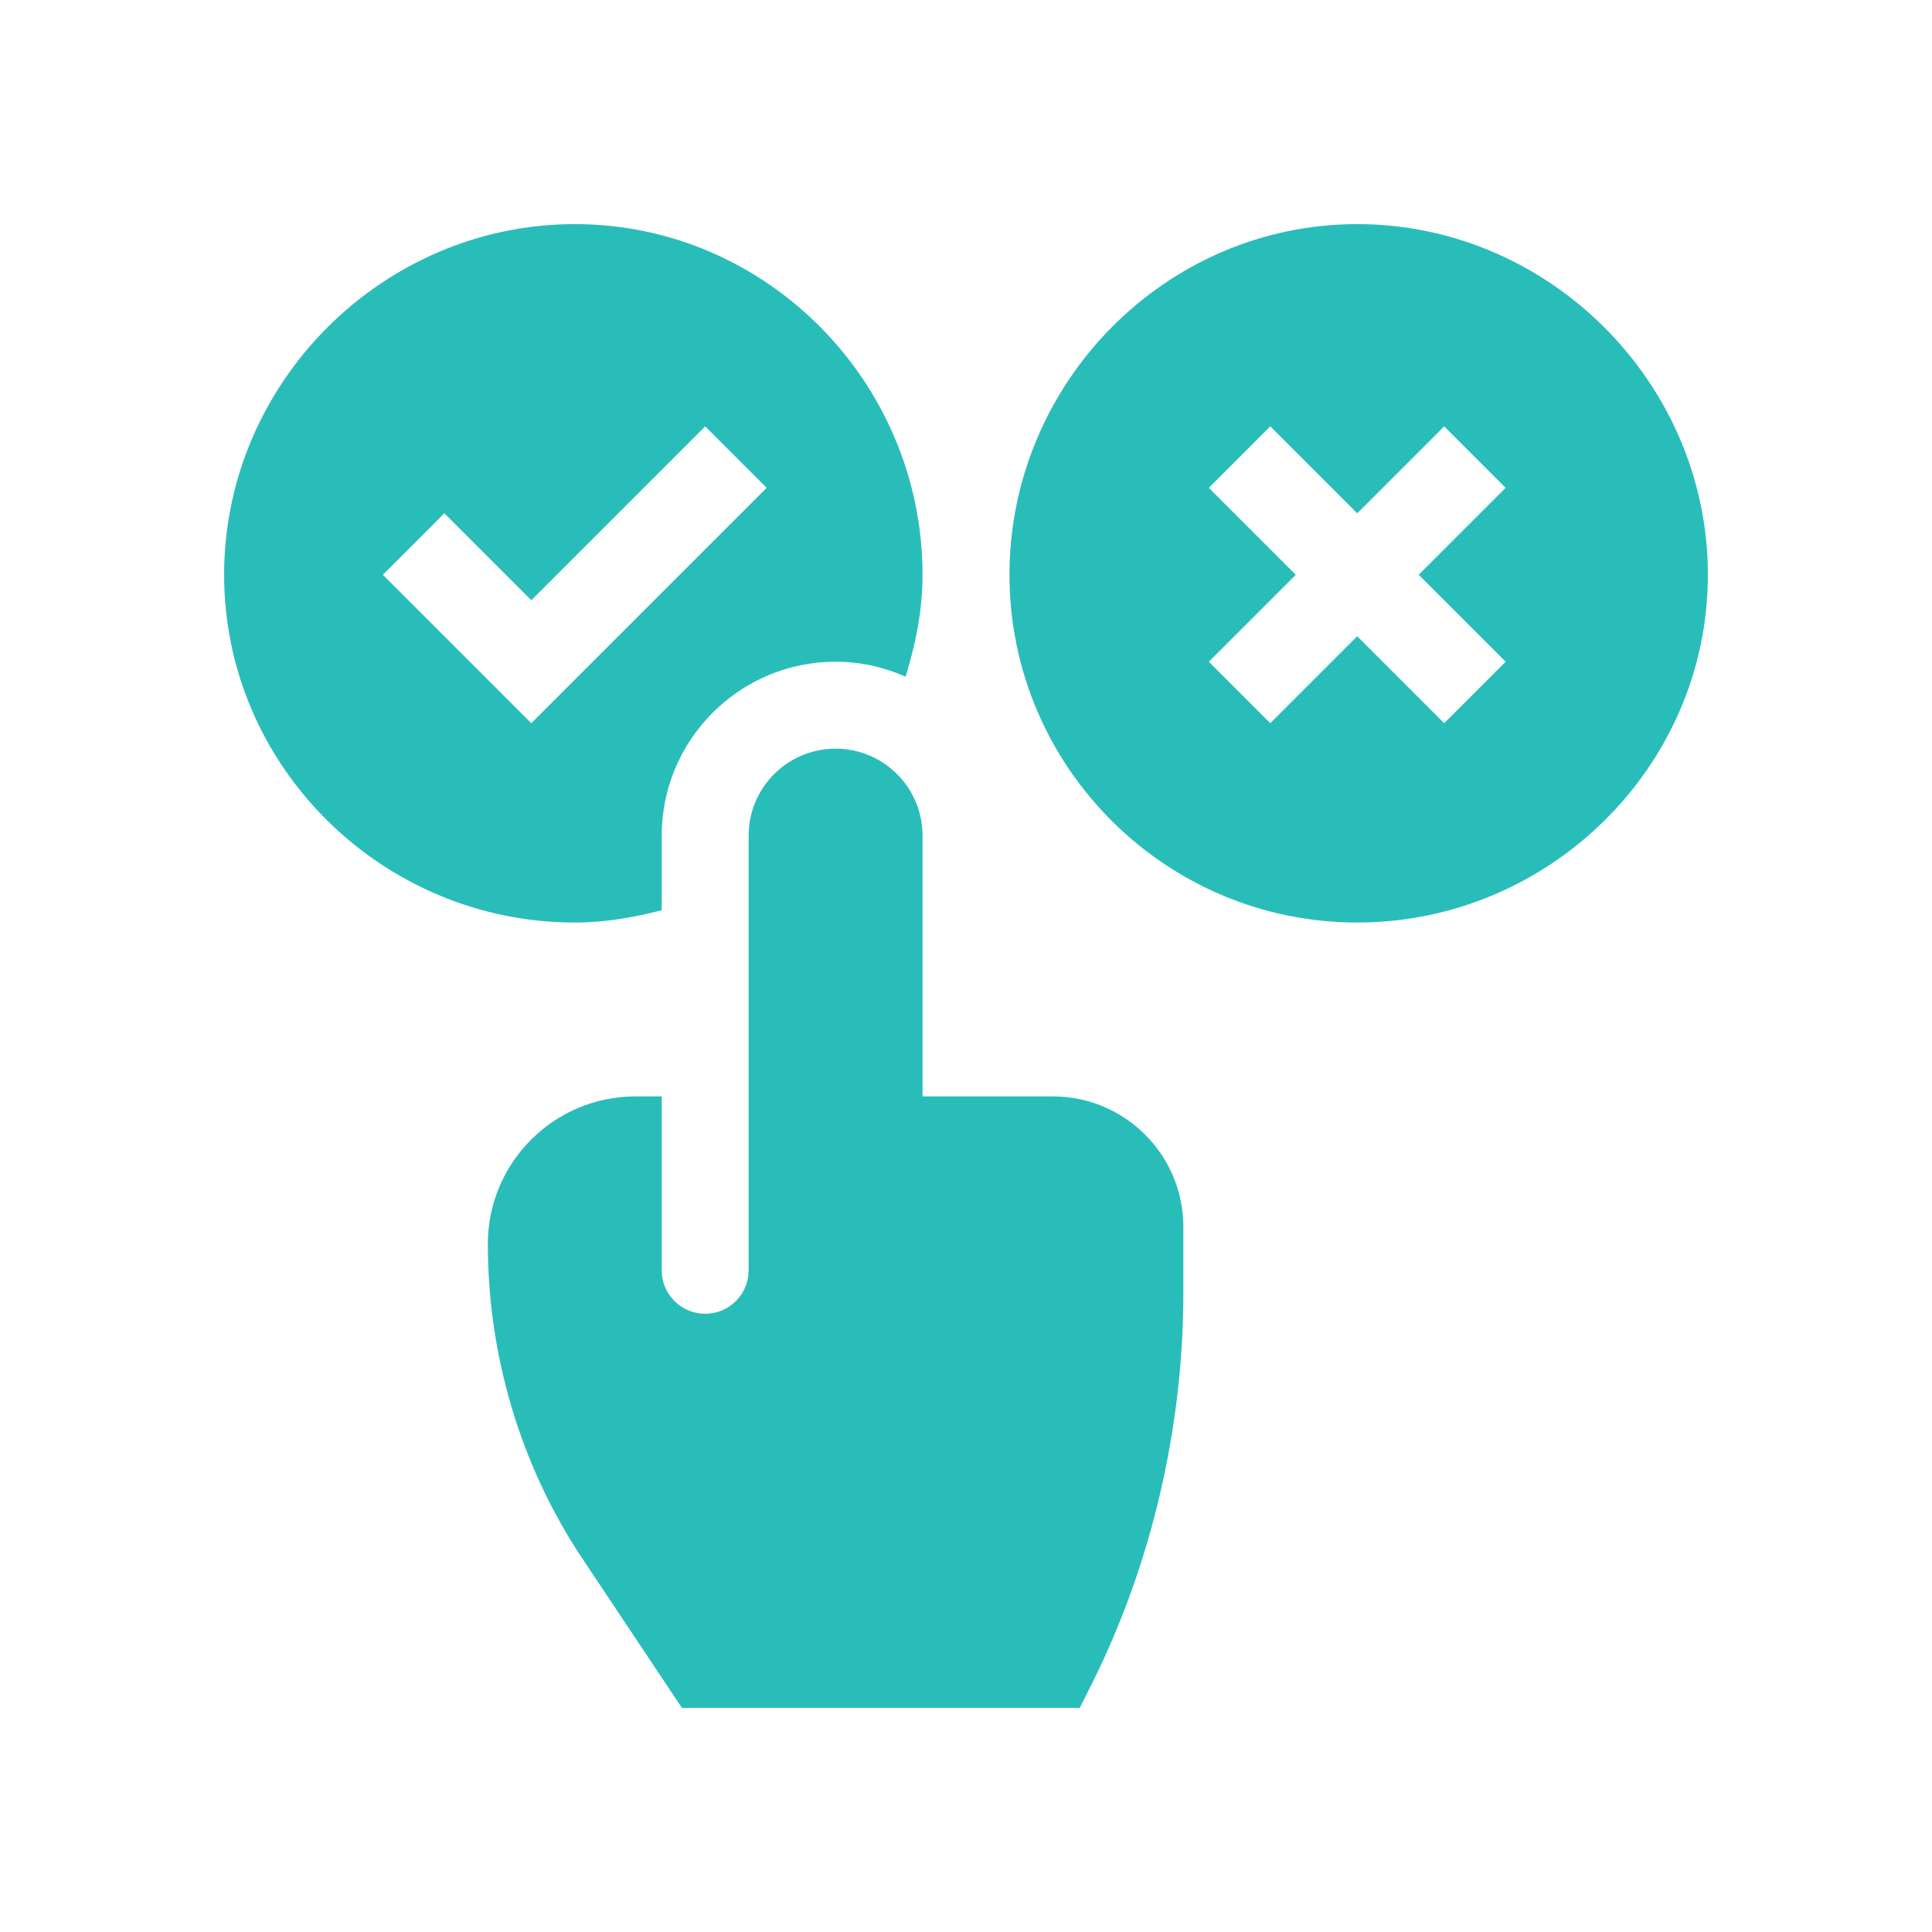 <?xml version="1.0" encoding="iso-8859-1"?>
<!-- Generator: Adobe Illustrator 26.3.1, SVG Export Plug-In . SVG Version: 6.00 Build 0)  -->
<svg version="1.1" id="Layer_1" xmlns="http://www.w3.org/2000/svg" xmlns:xlink="http://www.w3.org/1999/xlink" x="0px" y="0px"
	 viewBox="0 0 500 500" style="enable-background:new 0 0 500 500;" xml:space="preserve">
<g>
	<path style="fill:#29BDBA;" d="M164.438,283.75c-21.059,0-38.188,17.129-38.188,38.188c0,28.761,8.438,57.363,24.391,81.3
		L176.48,442h102.965l3.117-6.219c15.493-30.992,23.688-66.449,23.688-101.097V317.5c0-18.609-15.141-33.75-33.75-33.75h-33.75
		v-67.5c0-12.426-10.074-22.5-22.5-22.5c-12.426,0-22.5,10.074-22.5,22.5v112.5c0,6.215-5.035,11.25-11.25,11.25
		c-6.215,0-11.25-5.035-11.25-11.25v-45H164.438z M164.438,283.75"/>
	<path style="fill:#29BDBA;" d="M442,148.75C442,99.125,400.875,58,351.25,58s-90,41.125-90,90.75s40.375,90,90,90
		S442,198.375,442,148.75L442,148.75z M389.66,171.25l-15.91,15.91l-22.5-22.5l-22.5,22.5l-15.91-15.91l22.5-22.5l-22.5-22.5
		l15.91-15.91l22.5,22.5l22.5-22.5l15.91,15.91l-22.5,22.5L389.66,171.25z M389.66,171.25"/>
	<path style="fill:#29BDBA;" d="M148.75,238.75c7.816,0,15.27-1.309,22.5-3.184V216.25c0-24.816,20.184-45,45-45
		c6.453,0,12.562,1.418,18.113,3.875c2.59-8.395,4.387-17.133,4.387-26.375c0-49.707-40.293-90.75-90-90.75S58,99.043,58,148.75
		C58,198.453,99.043,238.75,148.75,238.75L148.75,238.75z M137.5,187.16l-38.41-38.41L115,132.84l22.5,22.5l45-45l15.91,15.91
		L137.5,187.16z M137.5,187.16"/>
</g>
</svg>
